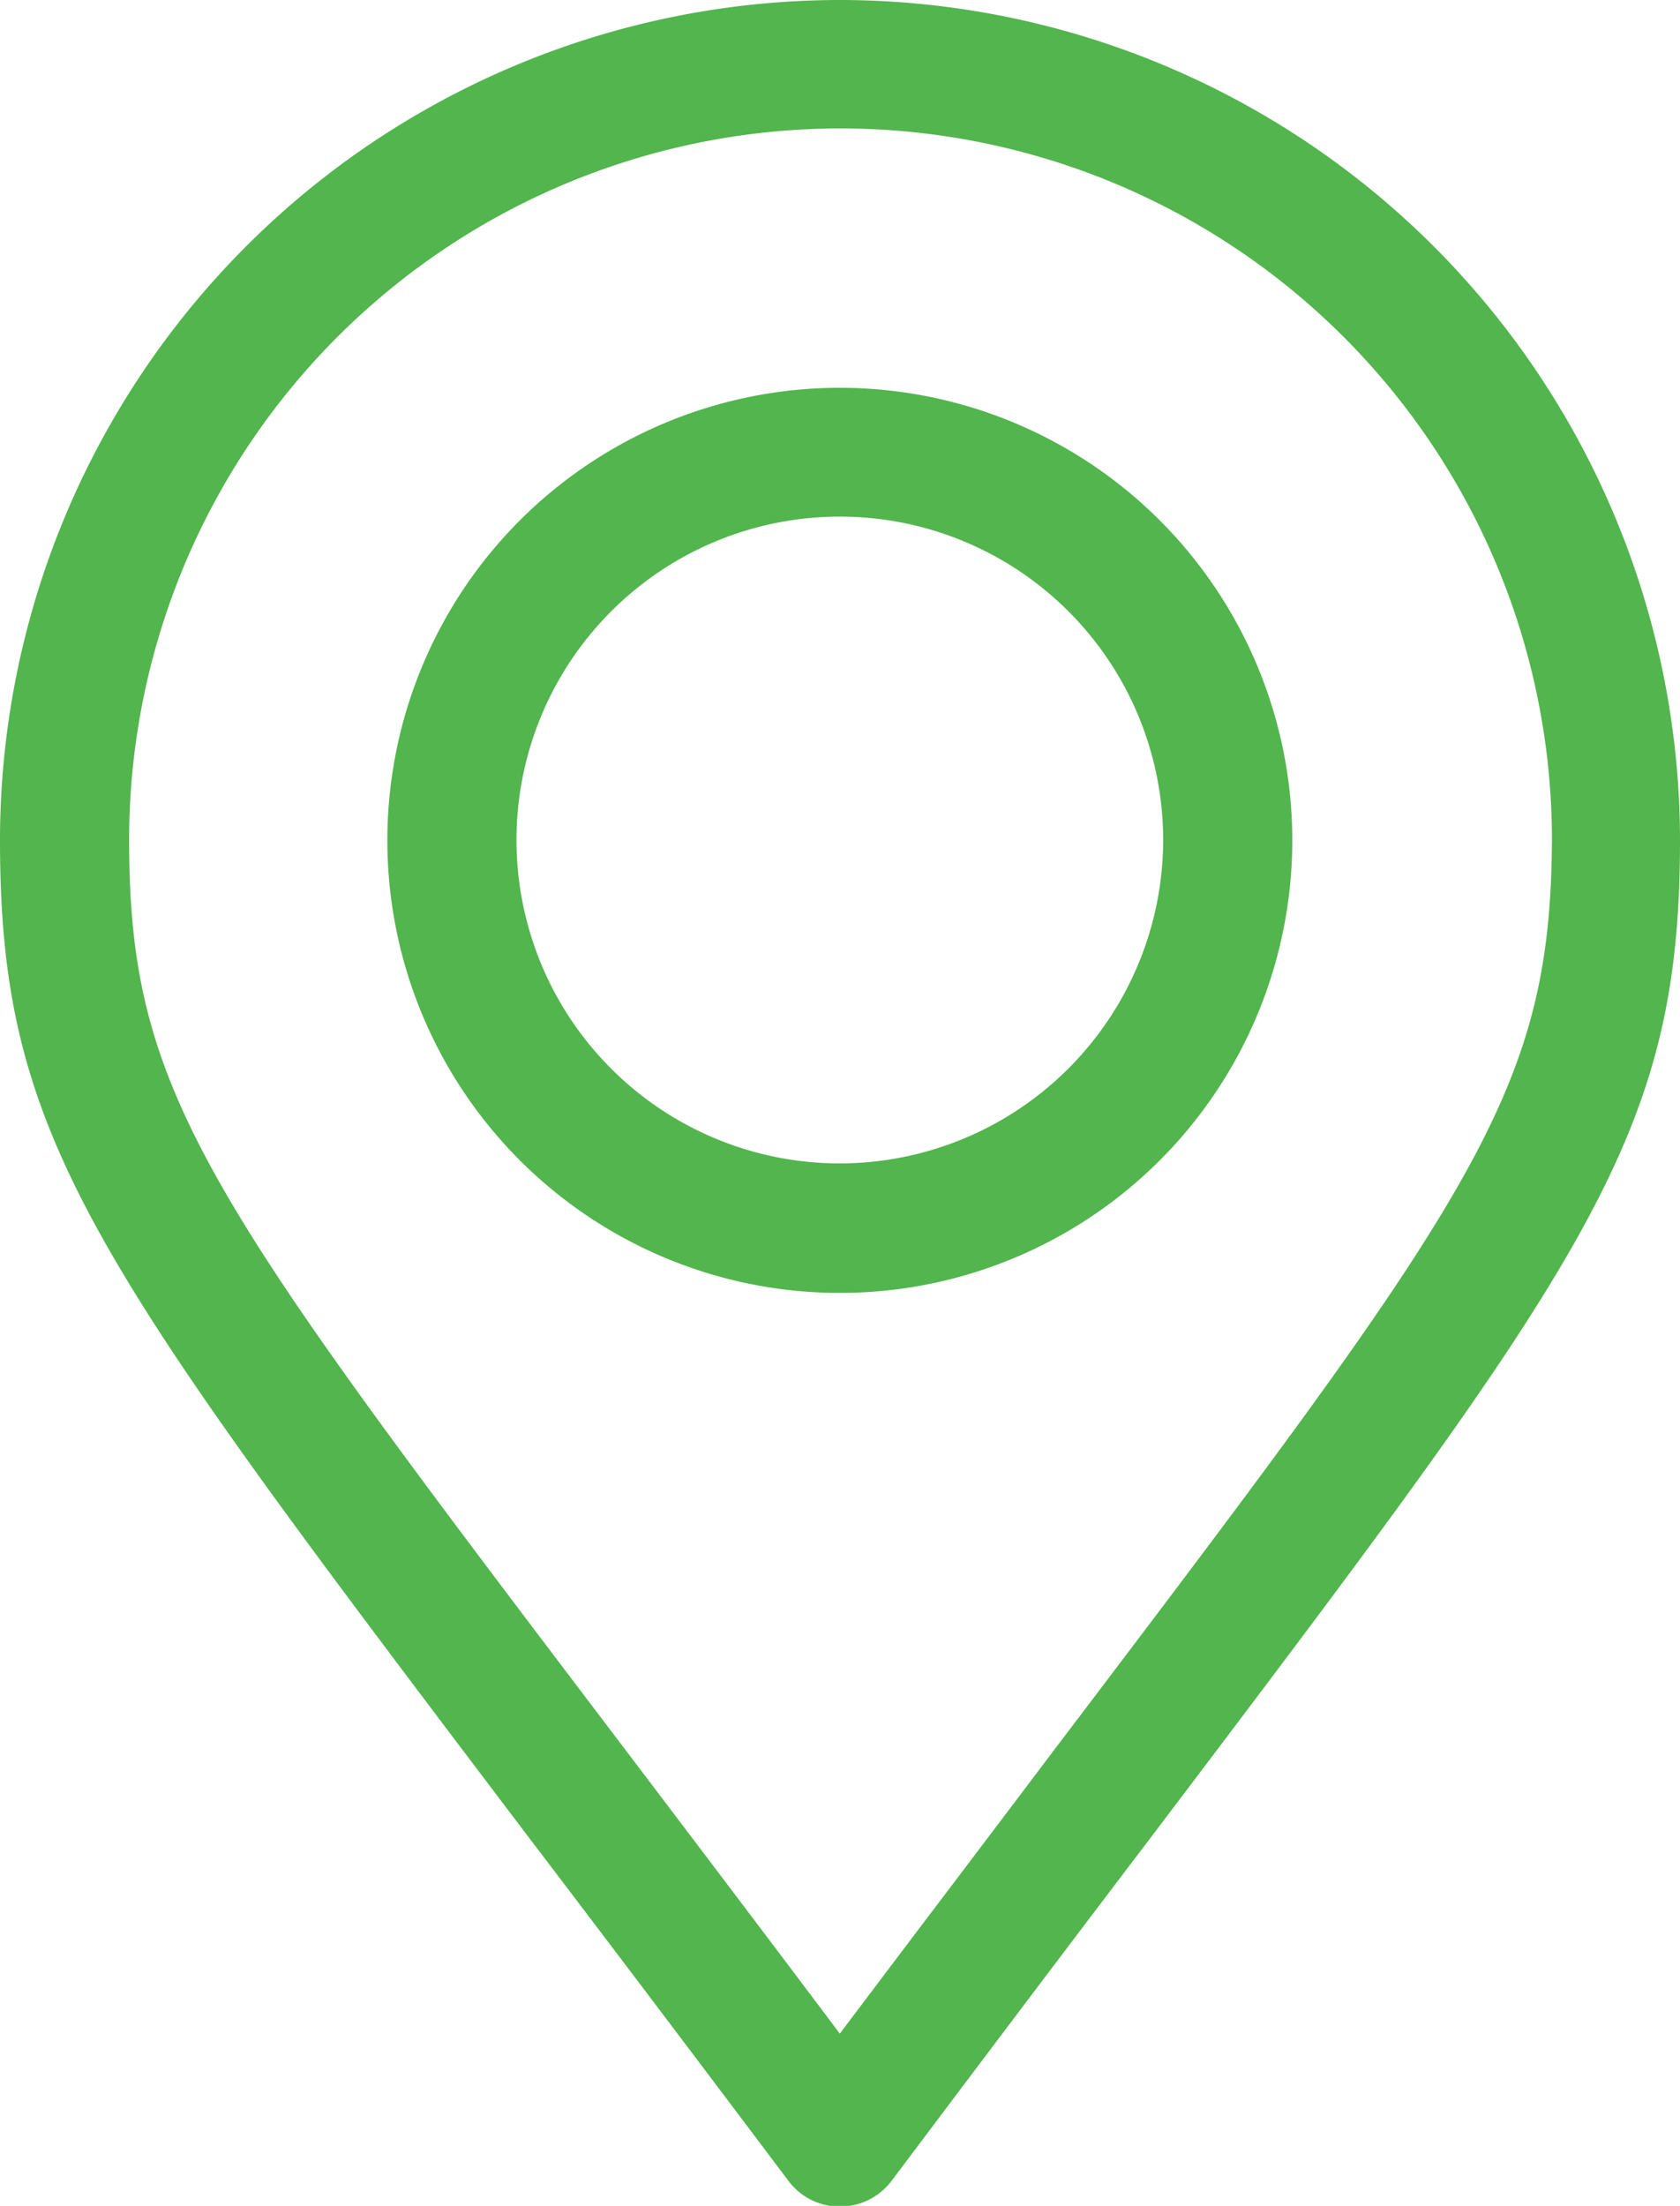 <svg xmlns="http://www.w3.org/2000/svg" viewBox="0 0 47.23 62"><defs><style>.cls-1{fill:#52b54d;}</style></defs><title>Fichier 16</title><g id="Calque_2" data-name="Calque 2"><g id="Form_contact" data-name="Form contact"><path class="cls-1" d="M23.61,0A23.63,23.63,0,0,0,0,23.61c0,8.41,2.56,11.78,14.84,28,2.14,2.81,4.55,6,7.32,9.68a1.8,1.8,0,0,0,1.45.73,1.82,1.82,0,0,0,1.46-.73c2.75-3.66,5.15-6.84,7.28-9.64C44.66,35.38,47.23,32,47.23,23.61A23.64,23.64,0,0,0,23.61,0Zm5.84,49.43c-1.74,2.31-3.68,4.86-5.84,7.73-2.17-2.89-4.12-5.46-5.87-7.77C5.79,33.64,3.63,30.8,3.63,23.61a20,20,0,0,1,40,0C43.59,30.78,41.43,33.63,29.45,49.43Z"/><path class="cls-1" d="M23.61,10.9A12.72,12.72,0,1,0,36.33,23.61,12.72,12.72,0,0,0,23.61,10.9Zm0,21.8a9.09,9.09,0,1,1,9.09-9.09A9.1,9.1,0,0,1,23.61,32.7Z"/></g></g></svg>